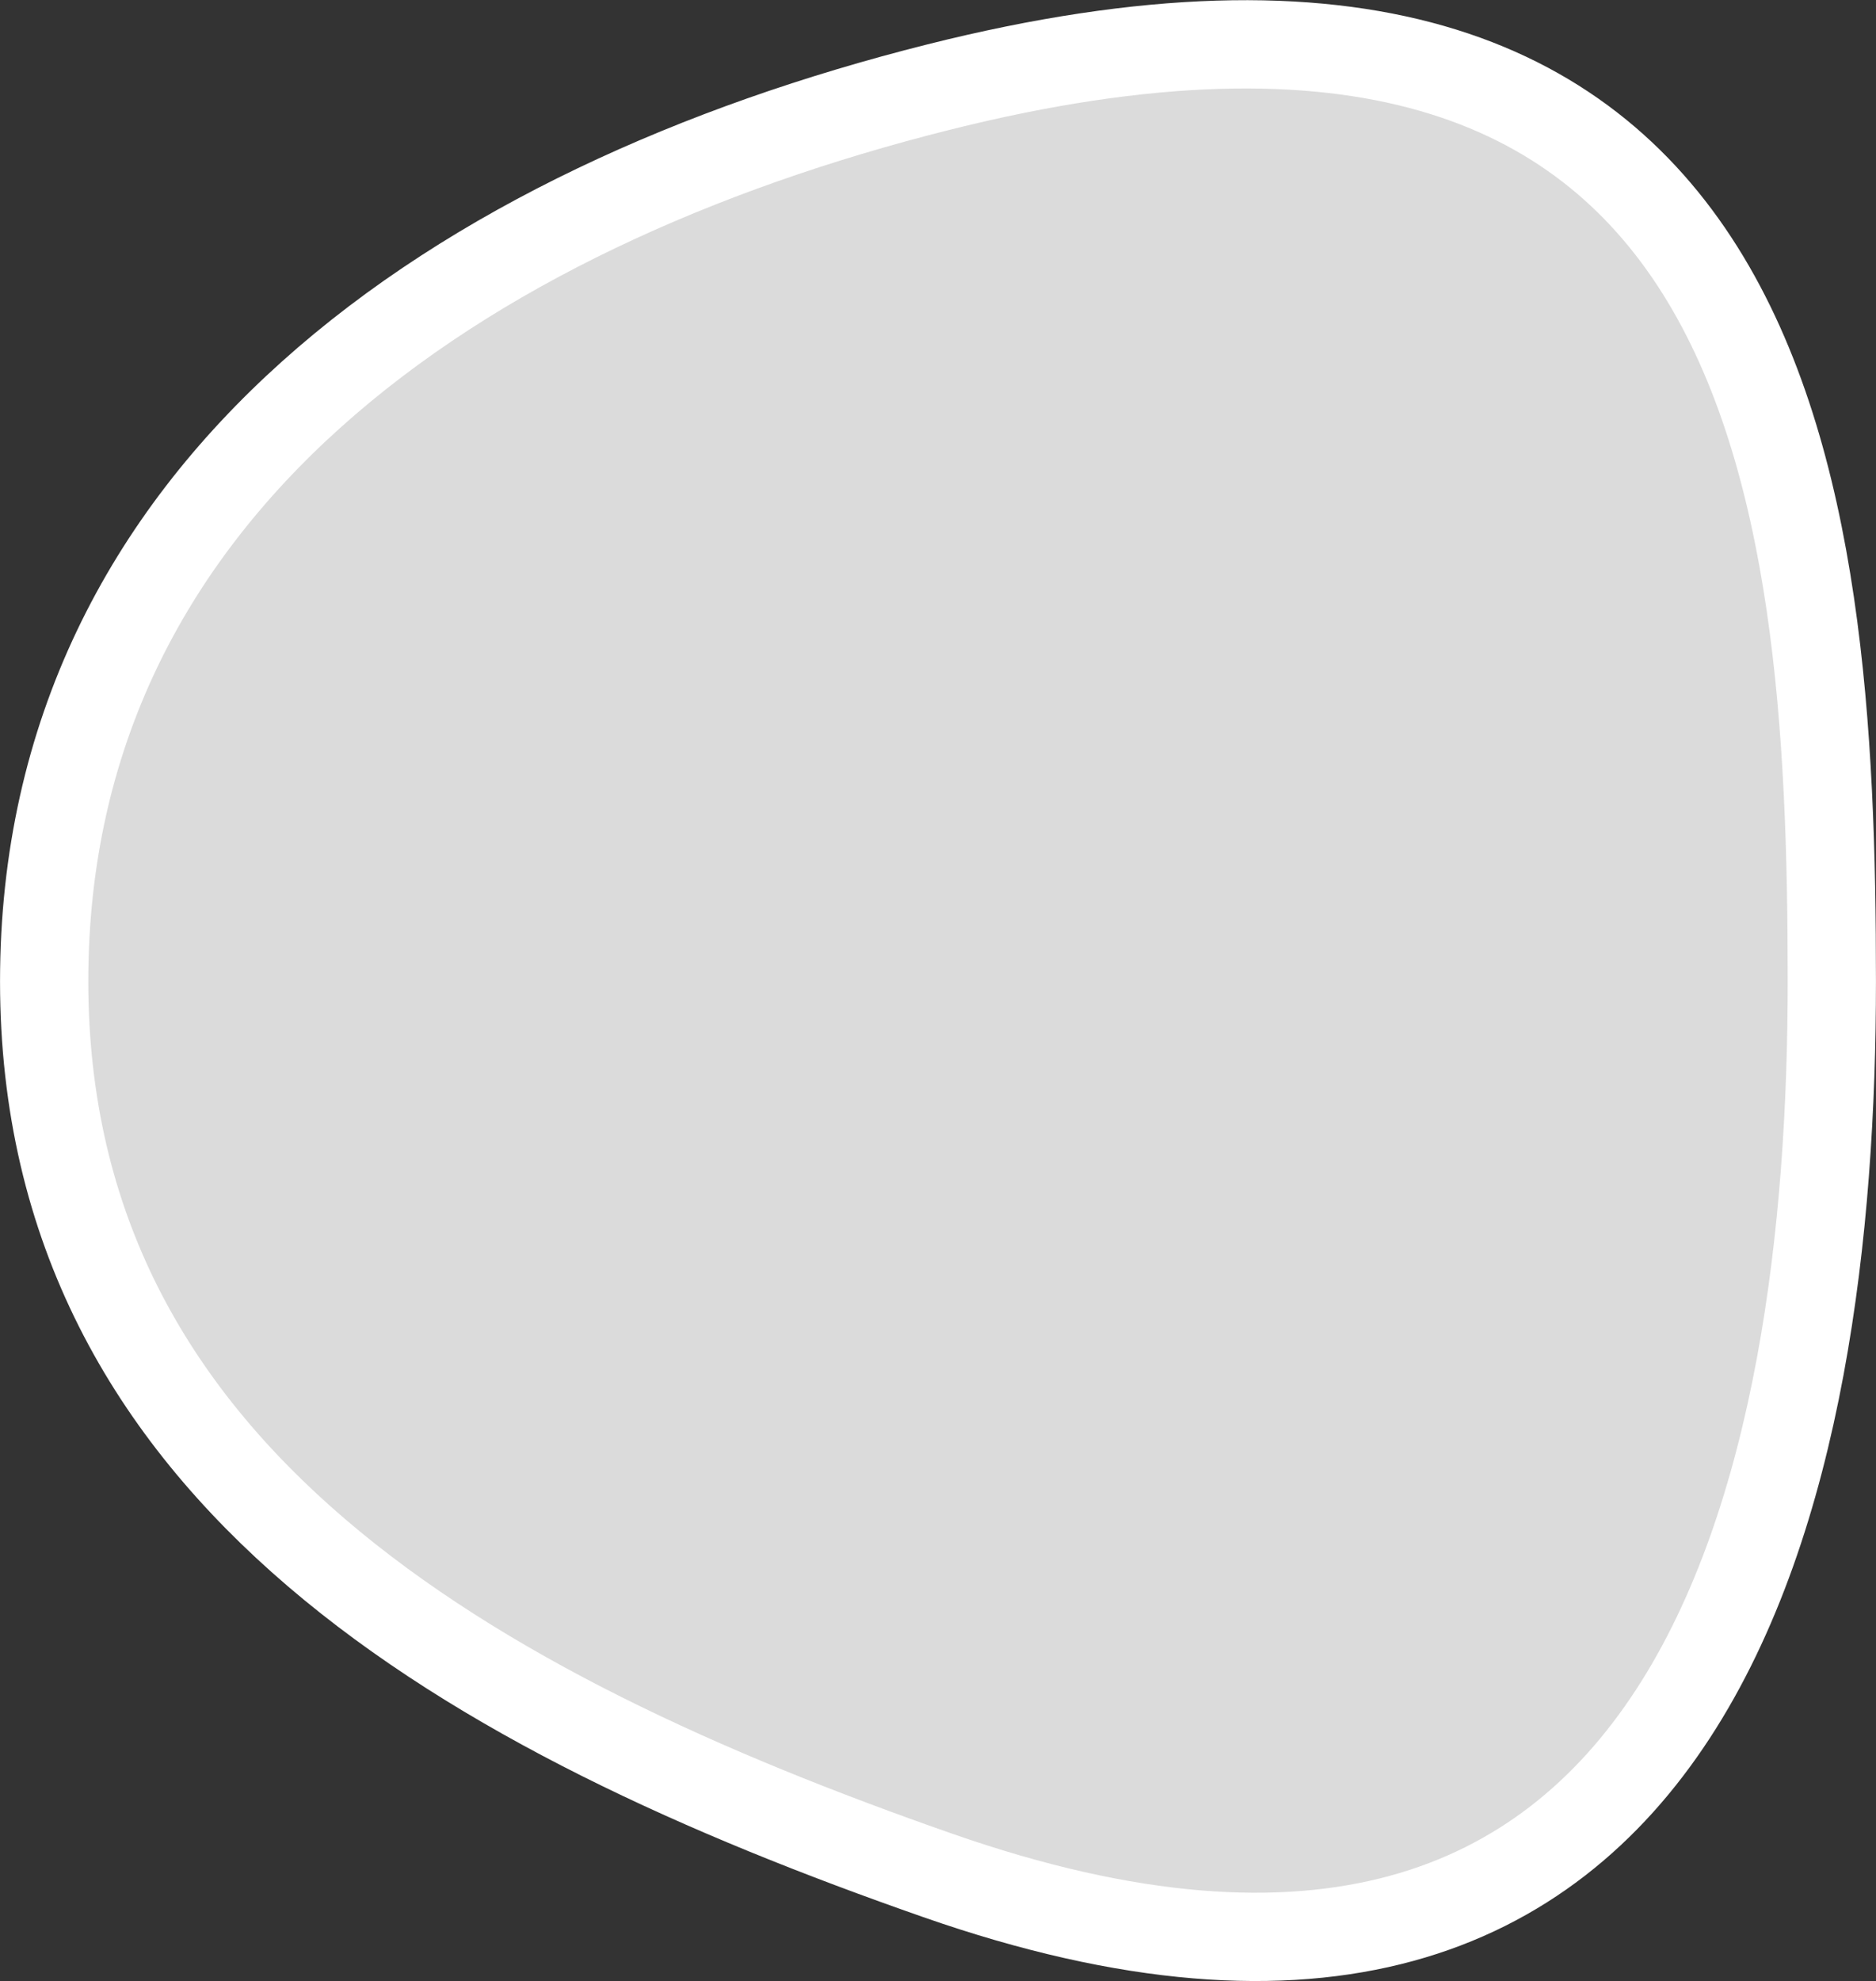 <svg xmlns="http://www.w3.org/2000/svg" width="212.531" height="224.37" viewBox="0 0 212.531 224.37">
  <rect x="0" y="0" width="212.531" height="224.37" fill="#333333" stroke="none"/>
  <defs>
    <style>
      .cls-1 {
        fill: #dbdbdb;
        stroke: #fff;
        stroke-width: 10px;
        fill-rule: evenodd;
      }
    </style>
  </defs>
  <path id="Ellipse_1392_copy" data-name="Ellipse 1392 copy" class="cls-1" d="M875.015,3442.13c95.13-23.92,101.262,45.33,101.262,101.26s-14.314,131.64-101.262,101.26c-52.8-18.44-101.261-45.34-101.261-101.26S820.777,3455.76,875.015,3442.13Z" transform="translate(-768.75 -3432.25)"/>
</svg>
